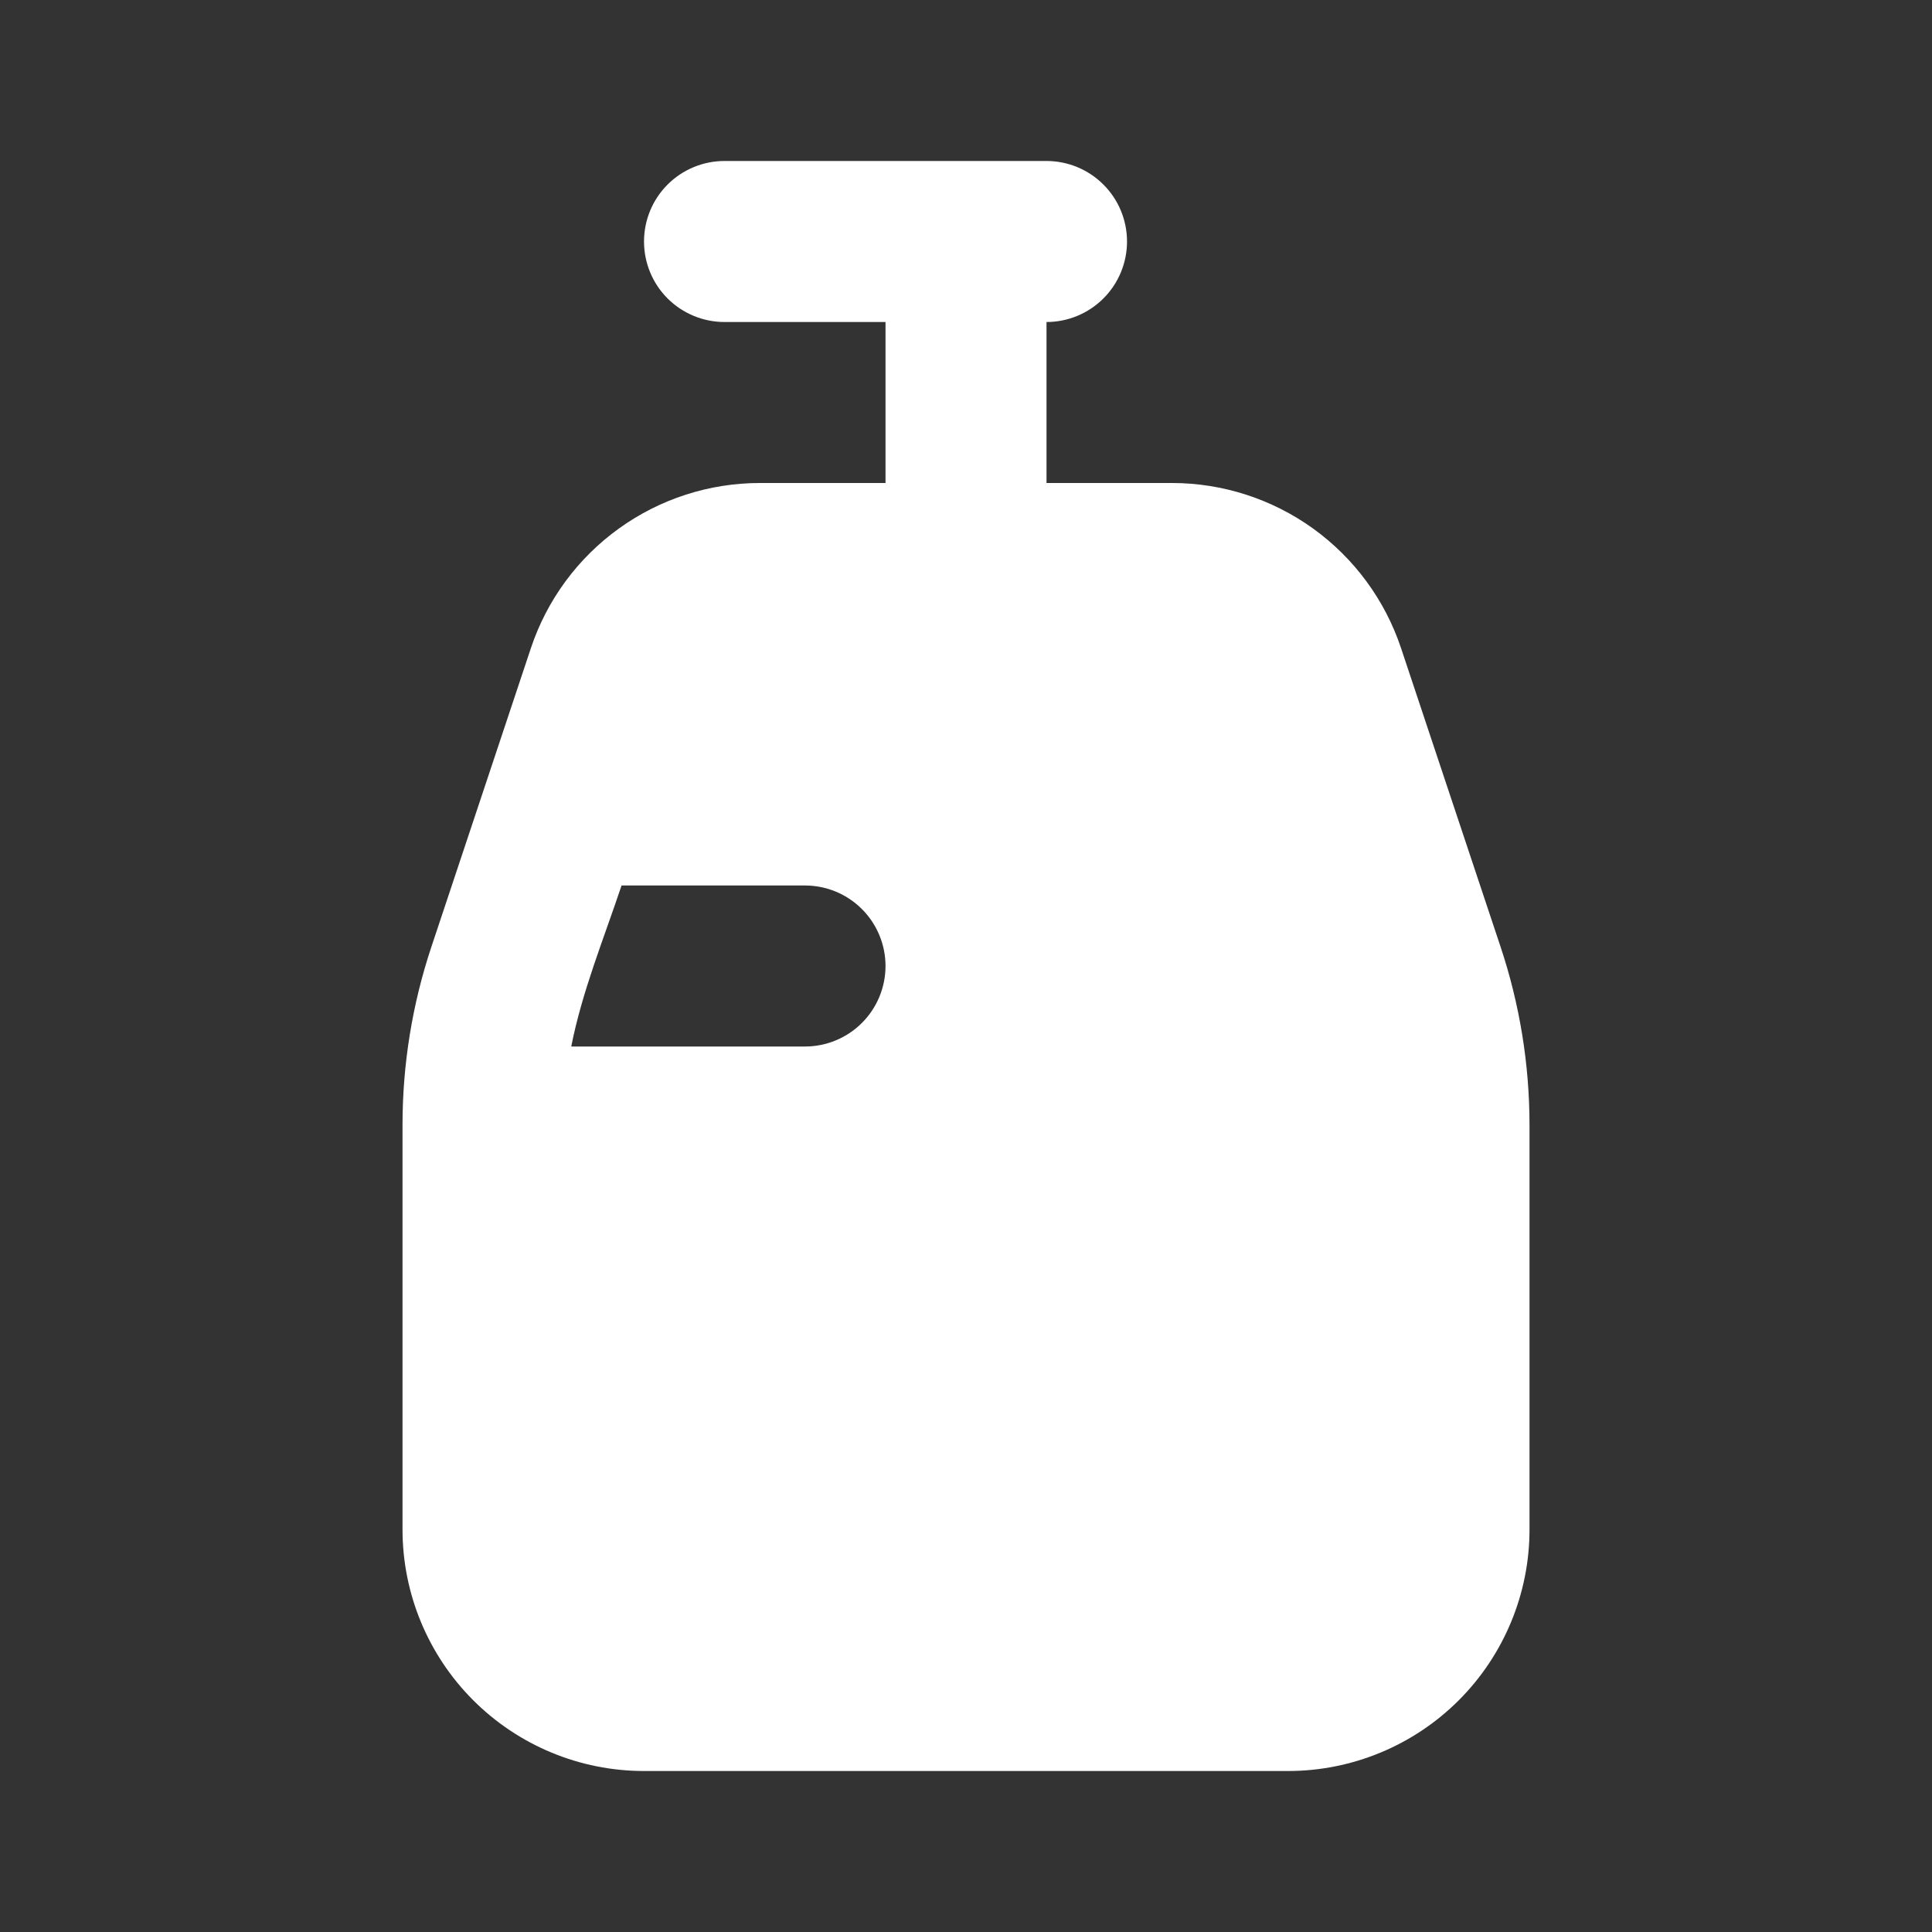 <svg width="64" height="64" viewBox="0 0 64 64" fill="currentColor" xmlns="http://www.w3.org/2000/svg">
<rect x="0" y="0" width="64" height="64" fill="#333333" stroke="none"/>
<g id="Group">
<path id="Vector" fill-rule="evenodd" clip-rule="evenodd" d="M24 5.333C23.293 5.333 22.615 5.614 22.114 6.114C21.614 6.614 21.334 7.293 21.334 8C21.334 8.707 21.614 9.386 22.114 9.886C22.615 10.386 23.293 10.667 24 10.667H29.334V16H25.179C23.499 15.999 21.863 16.527 20.5 17.509C19.137 18.491 18.118 19.876 17.587 21.469L14.291 31.363C13.657 33.265 13.334 35.256 13.334 37.261V50.667C13.334 52.788 14.176 54.823 15.677 56.324C17.177 57.824 19.212 58.667 21.334 58.667H42.667C44.789 58.667 46.823 57.824 48.324 56.324C49.824 54.823 50.667 52.788 50.667 50.667V37.264C50.666 35.257 50.342 33.264 49.707 31.36L46.411 21.469C45.88 19.878 44.862 18.493 43.501 17.511C42.14 16.53 40.505 16.001 38.827 16H34.667V10.667C35.374 10.667 36.052 10.386 36.552 9.886C37.053 9.386 37.334 8.707 37.334 8C37.334 7.293 37.053 6.614 36.552 6.114C36.052 5.614 35.374 5.333 34.667 5.333H24ZM26.667 34.667H18.923C19.283 32.845 20.003 31.088 20.59 29.333H26.667C27.374 29.333 28.052 29.614 28.552 30.114C29.052 30.614 29.334 31.293 29.334 32C29.334 32.707 29.052 33.386 28.552 33.886C28.052 34.386 27.374 34.667 26.667 34.667Z" fill="white"/>
</g>
</svg>
